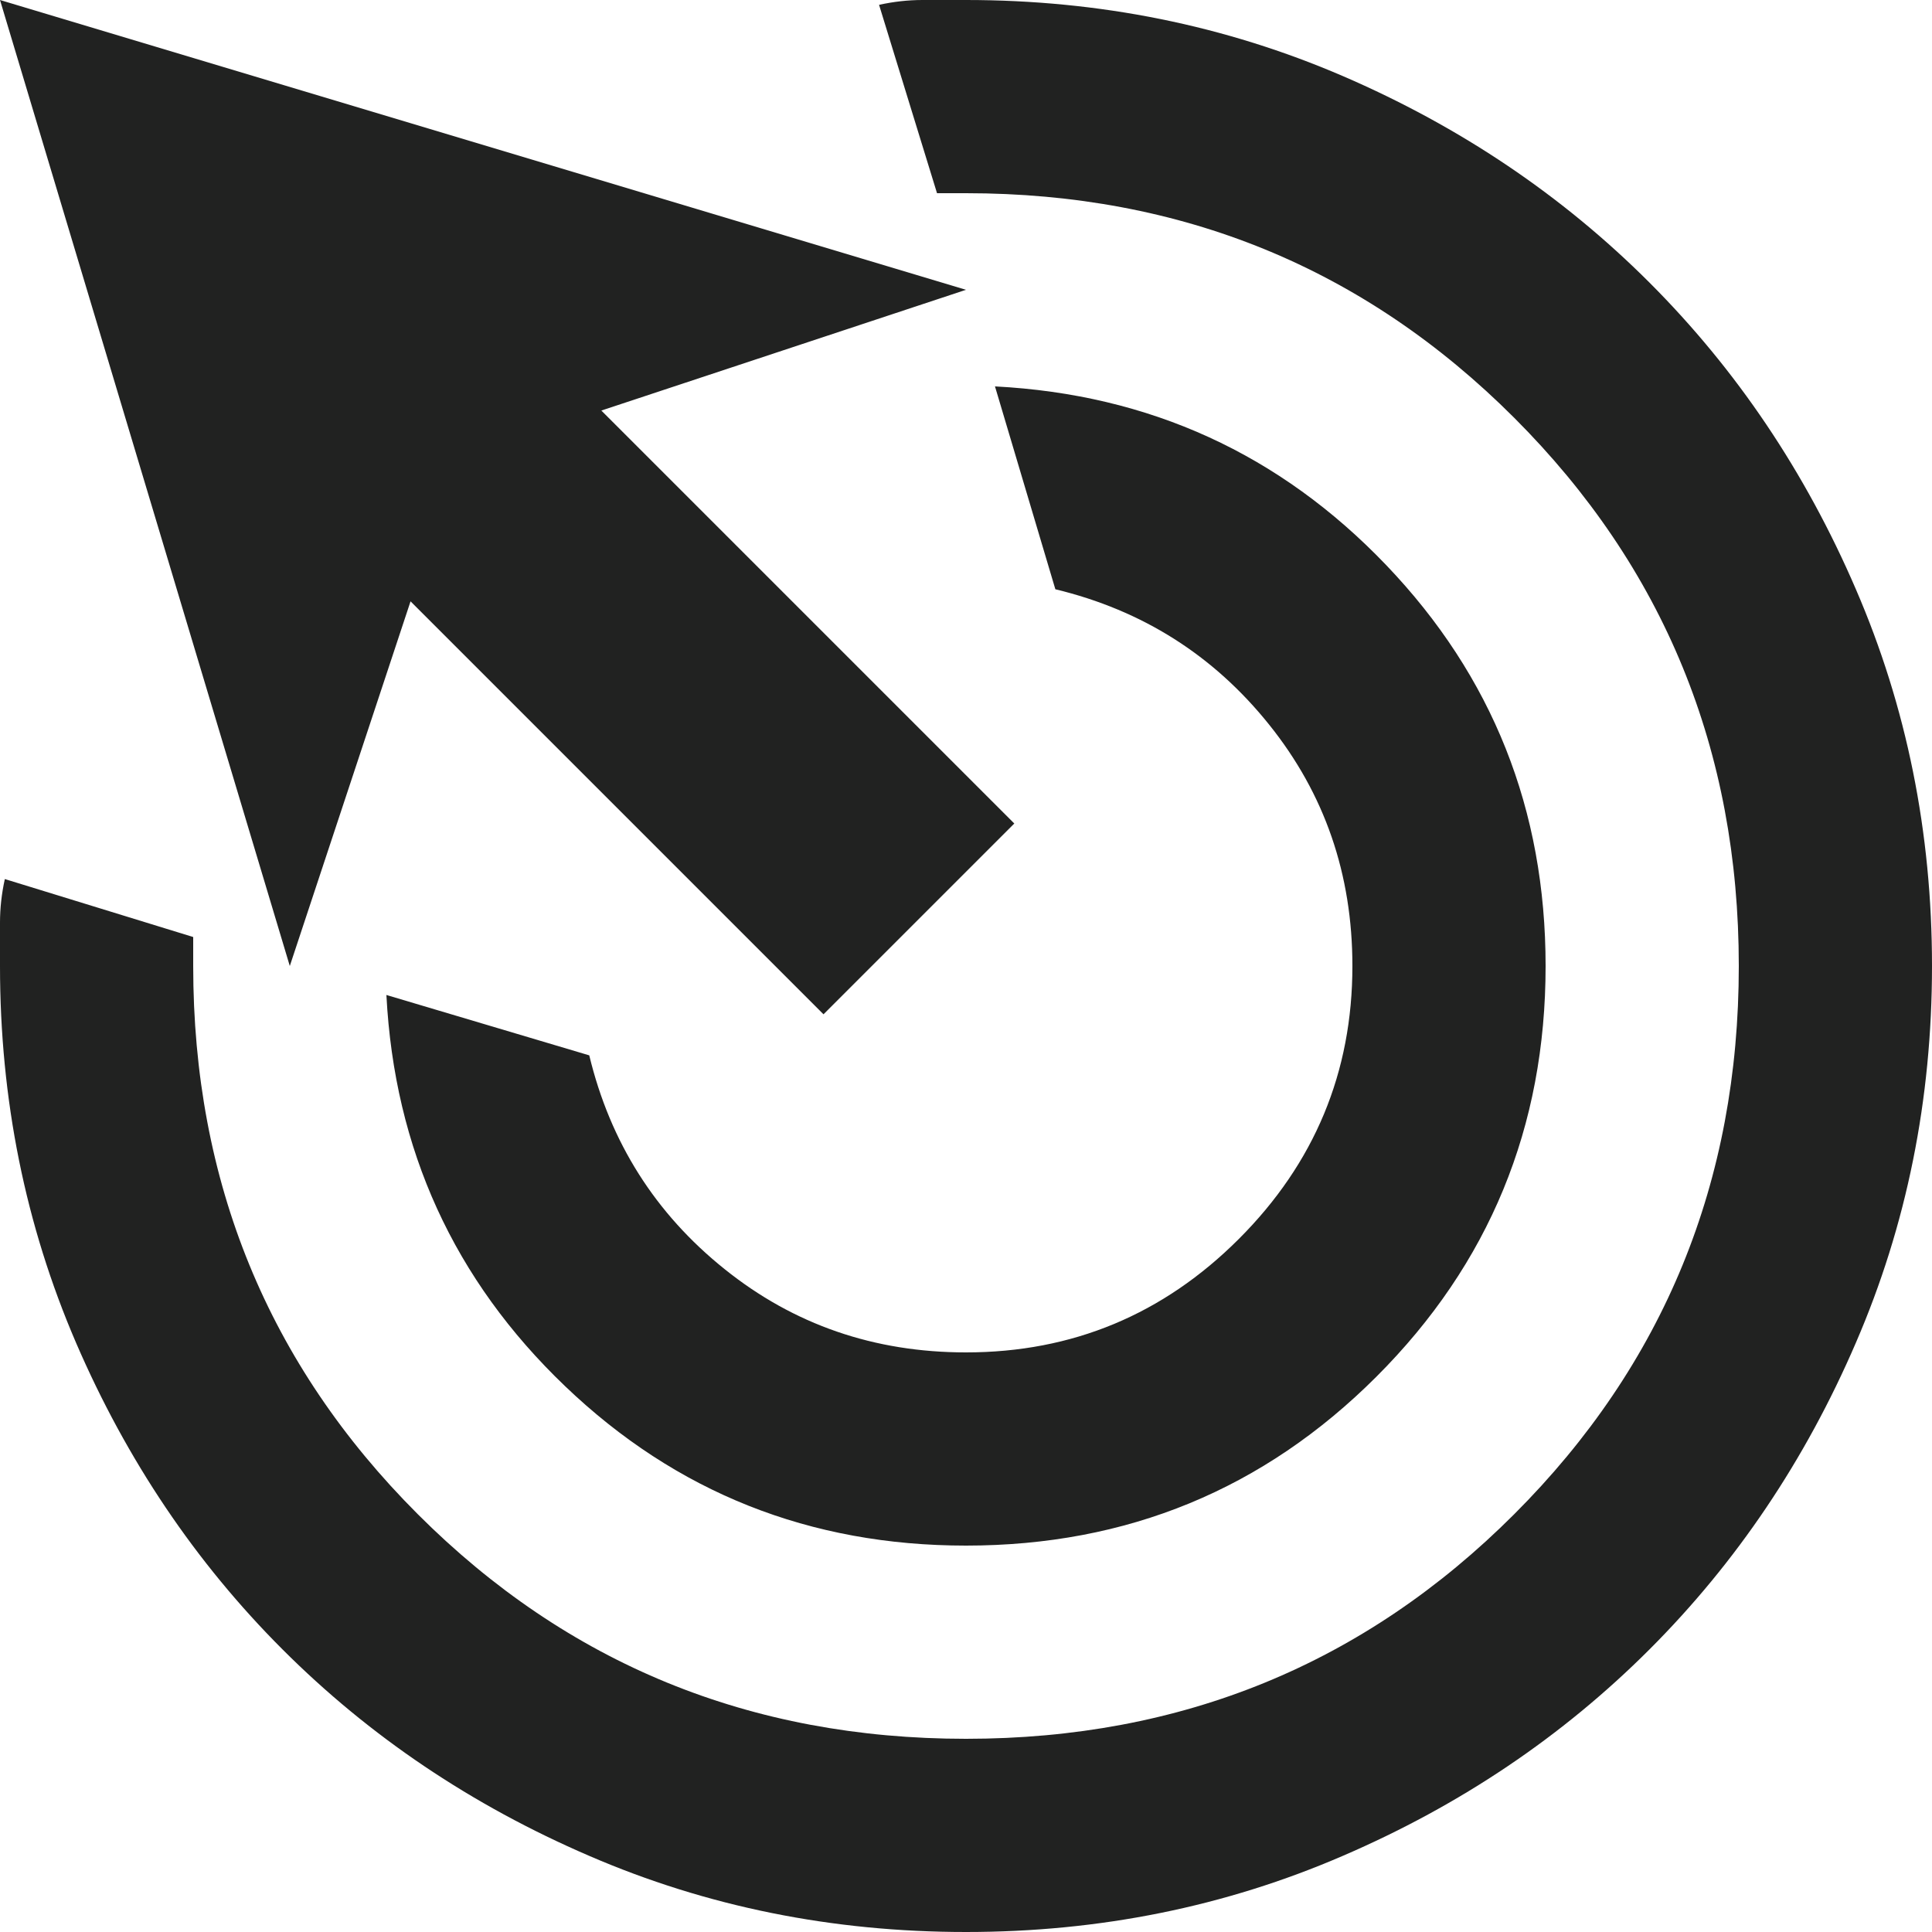 <?xml version="1.0" encoding="utf-8"?>
<svg xmlns="http://www.w3.org/2000/svg" fill="none" height="100%" overflow="visible" preserveAspectRatio="none" style="display: block;" viewBox="0 0 20 20" width="100%">
<path d="M10 16C8.383 16 7 15.45 5.85 14.35C4.7 13.25 4.083 11.9 4 10.3L6.1 10.925C6.317 11.825 6.783 12.562 7.5 13.137C8.217 13.713 9.05 14 10 14C11.1 14 12.042 13.608 12.825 12.825C13.608 12.042 14 11.1 14 10C14 9.05 13.713 8.217 13.137 7.5C12.562 6.783 11.825 6.317 10.925 6.1L10.3 4C11.9 4.083 13.25 4.7 14.35 5.85C15.45 7 16 8.383 16 10C16 11.667 15.417 13.083 14.25 14.25C13.083 15.417 11.667 16 10 16ZM10 20C8.617 20 7.317 19.738 6.1 19.212C4.883 18.688 3.825 17.975 2.925 17.075C2.025 16.175 1.312 15.117 0.787 13.9C0.263 12.683 0 11.383 0 10V9.55C0 9.4 0.017 9.25 0.05 9.1L2 9.7V10C2 12.233 2.775 14.125 4.325 15.675C5.875 17.225 7.767 18 10 18C12.233 18 14.125 17.225 15.675 15.675C17.225 14.125 18 12.233 18 10C18 7.767 17.225 5.875 15.675 4.325C14.125 2.775 12.233 2 10 2H9.7L9.1 0.05C9.25 0.017 9.4 0 9.55 0H10C11.383 0 12.683 0.263 13.9 0.787C15.117 1.312 16.175 2.025 17.075 2.925C17.975 3.825 18.688 4.883 19.212 6.1C19.738 7.317 20 8.617 20 10C20 11.383 19.738 12.683 19.212 13.9C18.688 15.117 17.975 16.175 17.075 17.075C16.175 17.975 15.117 18.688 13.9 19.212C12.683 19.738 11.383 20 10 20ZM8.525 10.5L4.25 6.225L3 10L0 0L10 3L6.225 4.25L10.5 8.525L8.525 10.5Z" fill="#212221" id="drag_click"/>
</svg>